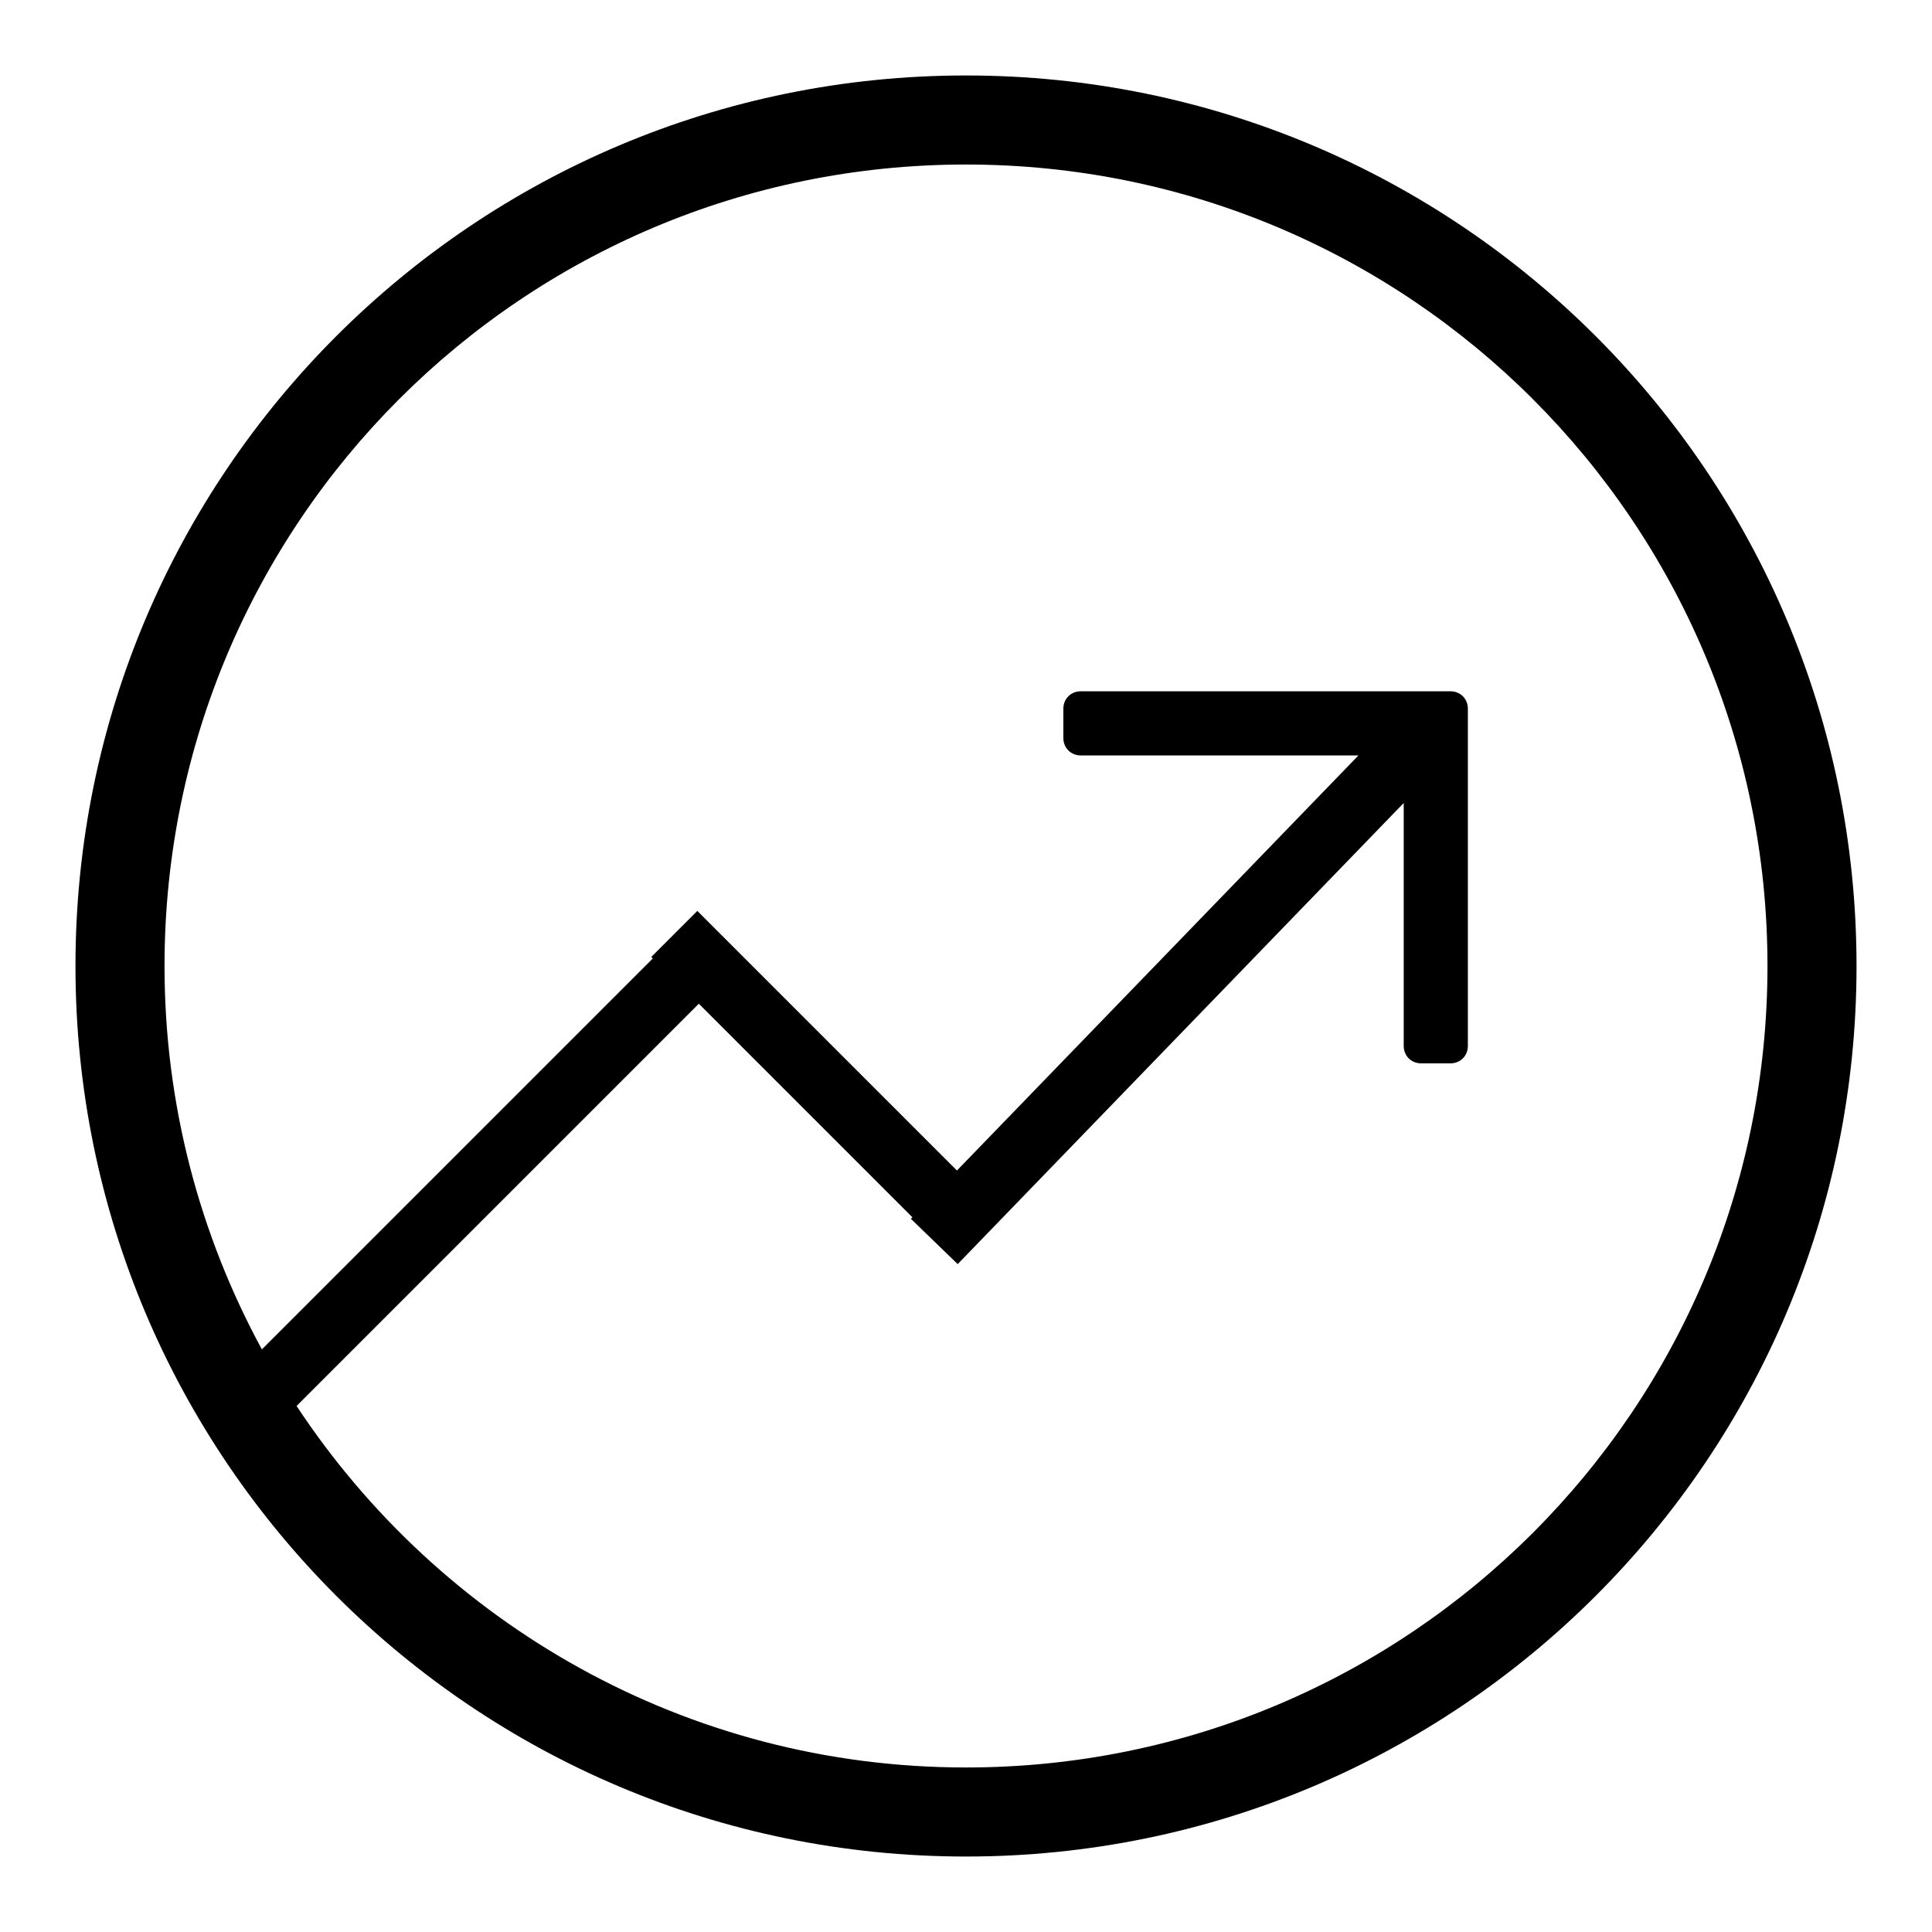 <?xml version="1.0" encoding="utf-8"?>
<!-- Svg Vector Icons : http://www.onlinewebfonts.com/icon -->
<!DOCTYPE svg PUBLIC "-//W3C//DTD SVG 1.1//EN" "http://www.w3.org/Graphics/SVG/1.1/DTD/svg11.dtd">
<svg version="1.1" xmlns="http://www.w3.org/2000/svg" xmlns:xlink="http://www.w3.org/1999/xlink" x="0px" y="0px" viewBox="0 0 256 256" enable-background="new 0 0 256 256" xml:space="preserve">
<g><g><path fill="#000000" d="M128,246c-65.2,0-118-52.8-118-118C10,62.8,62.8,10,128,10c65.2,0,118,52.8,118,118C246,193.2,193.2,246,128,246z M128,21.8C69.3,21.8,21.8,69.3,21.8,128c0,18.4,4.7,35.7,12.9,50.8l51.8-51.8l-0.2-0.2l6.1-6.1l34.4,34.4l53.2-55h-36.8c-1.3,0-2.3-1-2.3-2.3v-3.9c0-1.3,1-2.3,2.3-2.3h44.7c0.1,0,0.1,0,0.2,0c0,0,0.1,0,0.2,0h3.9c1.3,0,2.3,1,2.3,2.3v44.7c0,1.3-1,2.3-2.3,2.3h-3.9c-1.3,0-2.3-1-2.3-2.3v-32.2l-59.1,61.1l-6.2-6l0.2-0.2L92.6,133l-53.3,53.3c19,28.8,51.6,47.9,88.7,47.9c58.7,0,106.2-47.5,106.2-106.2C234.2,69.3,186.7,21.8,128,21.8z"/></g></g>
</svg>